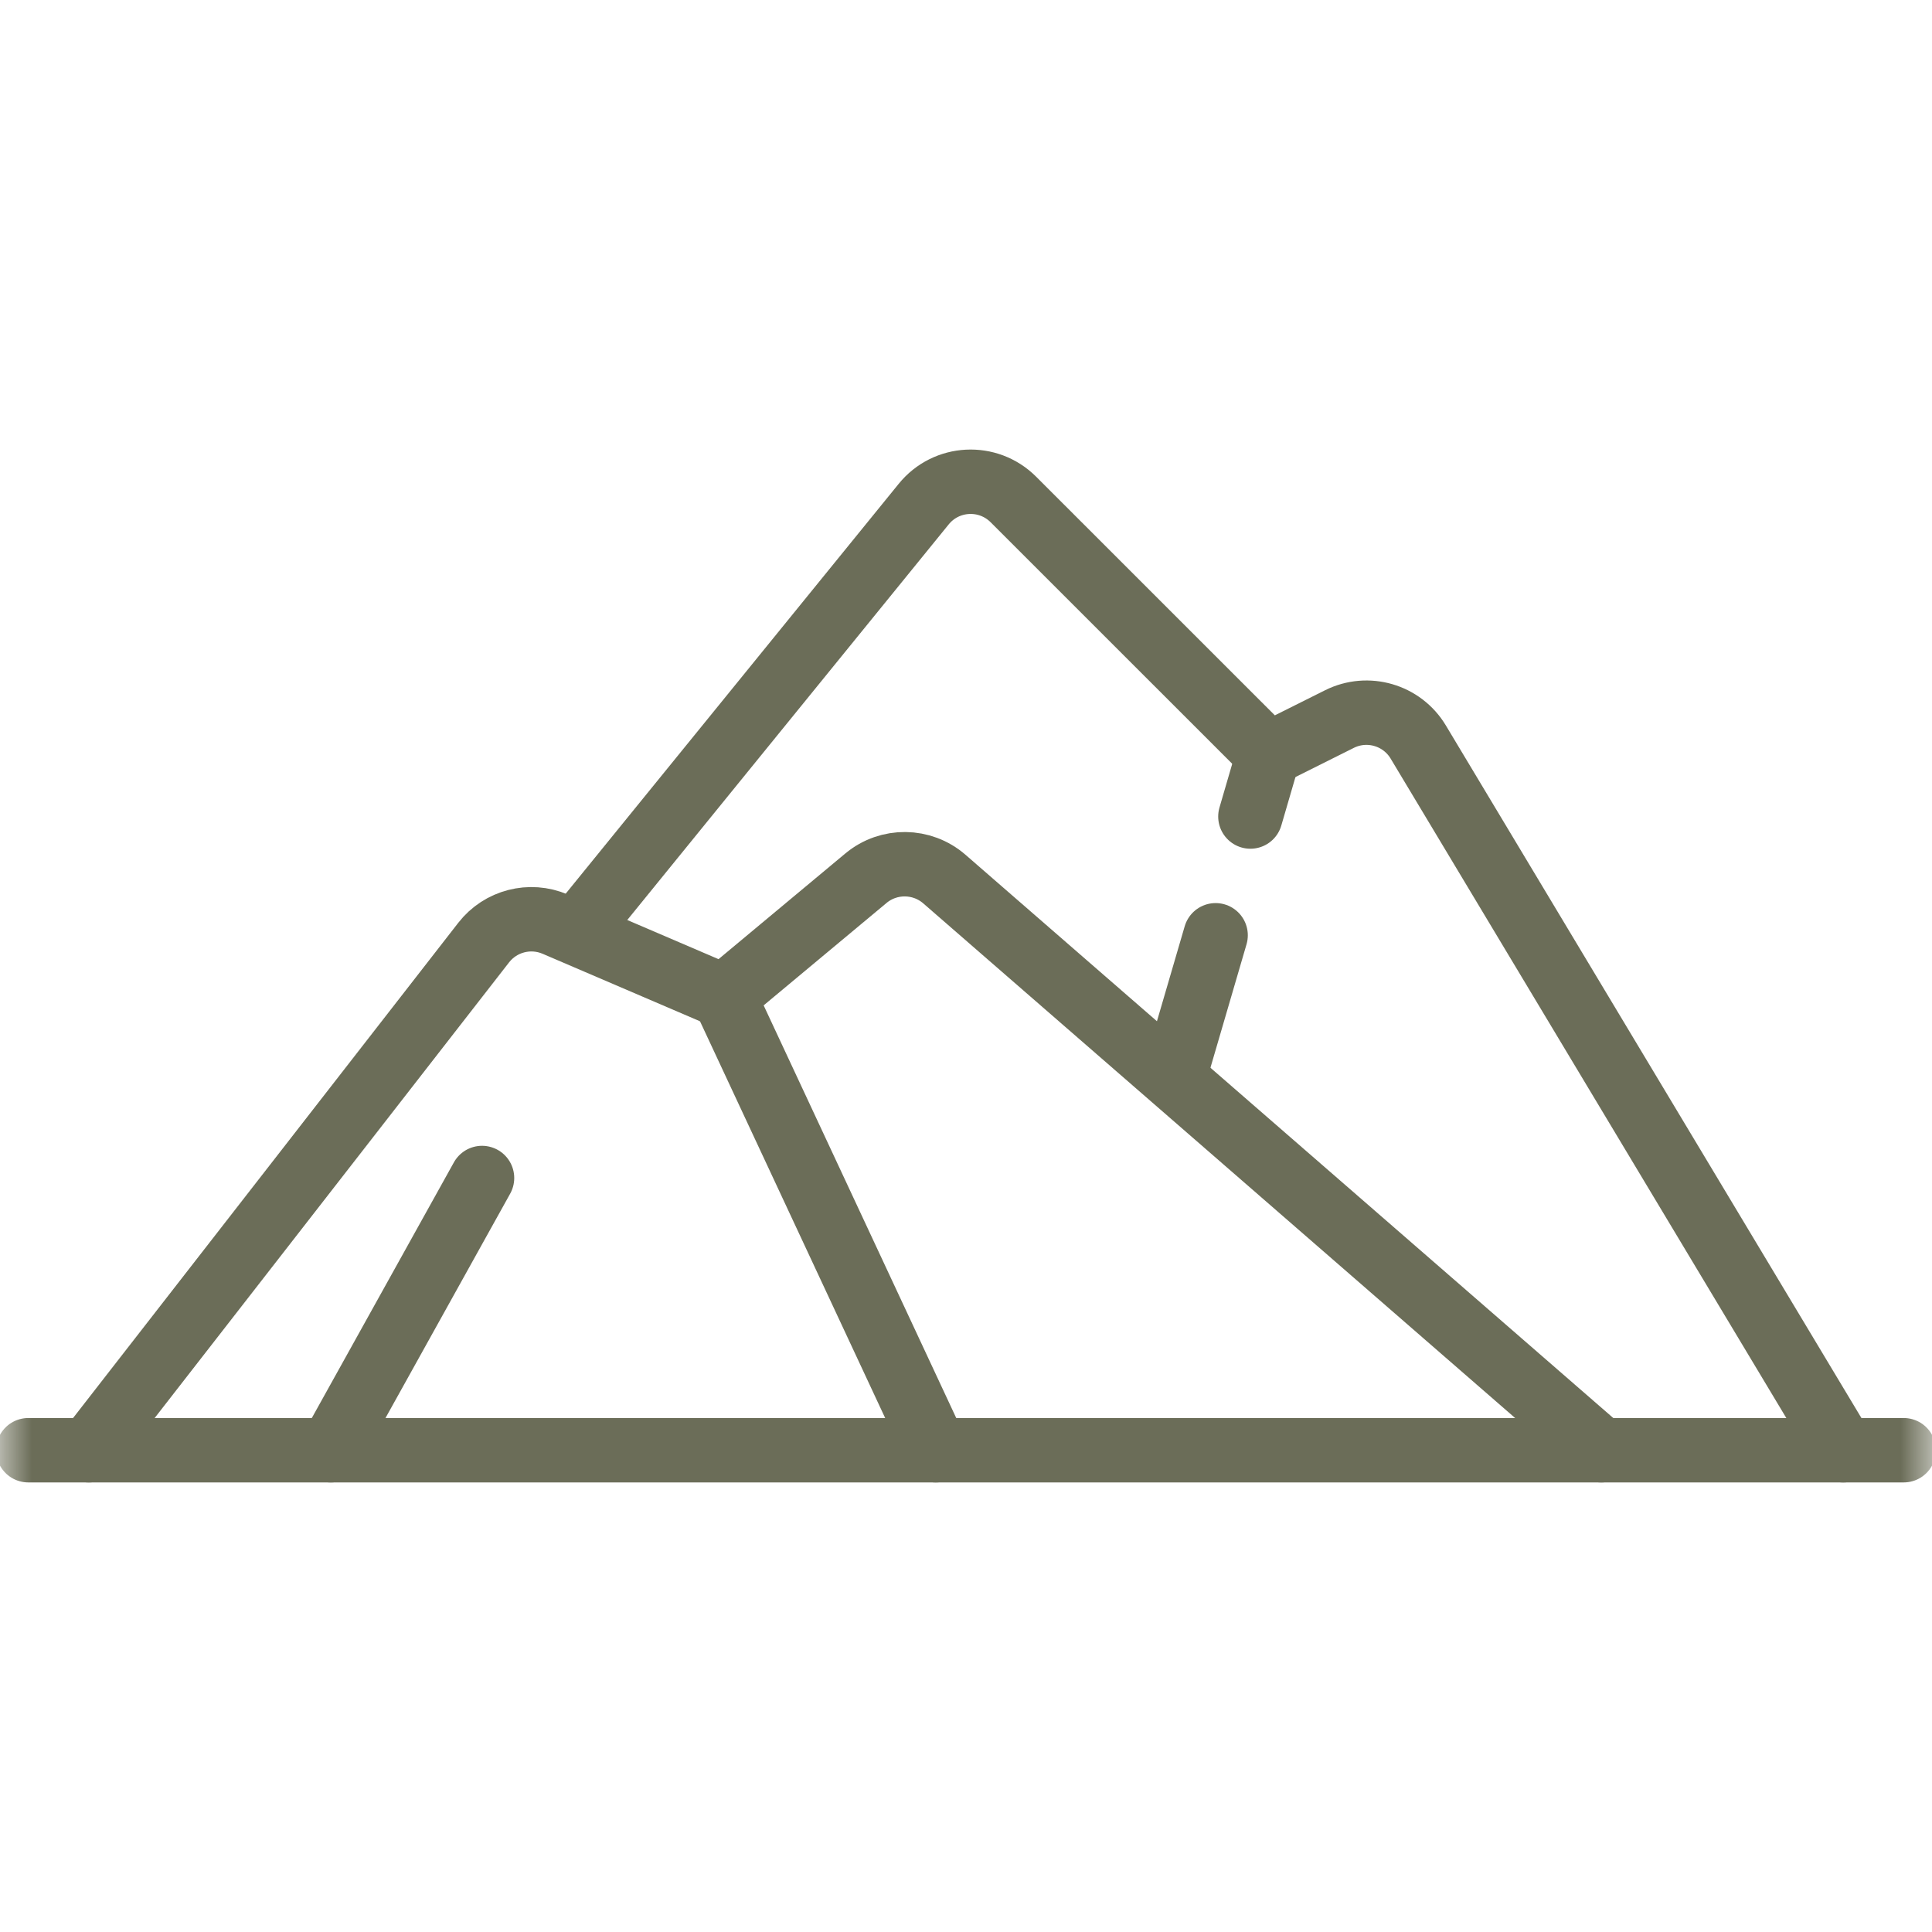 <?xml version="1.0" encoding="UTF-8"?> <svg xmlns="http://www.w3.org/2000/svg" width="30" height="30" viewBox="0 0 30 30" fill="none"> <mask id="mask0_507_236" style="mask-type:luminance" maskUnits="userSpaceOnUse" x="0" y="0" width="30" height="30"> <path d="M29.5 29.5V0.5H0.5V29.5H29.5Z" fill="white" stroke="white"></path> </mask> <g mask="url(#mask0_507_236)"> <path d="M0.439 22.519H29.561" stroke="#6B6D58" stroke-miterlimit="10" stroke-linecap="round" stroke-linejoin="round"></path> <path d="M1.379 22.519L7.51 14.637C7.772 14.3 8.228 14.182 8.621 14.35L11.242 15.474L13.446 13.637C13.8 13.342 14.316 13.348 14.664 13.65L24.864 22.519" stroke="#6B6D58" stroke-miterlimit="10" stroke-linecap="round" stroke-linejoin="round"></path> <path d="M8.952 14.463L14.343 7.828C14.694 7.395 15.342 7.362 15.736 7.756L19.697 11.716L20.798 11.166C21.237 10.946 21.771 11.102 22.023 11.523L28.621 22.519" stroke="#6B6D58" stroke-miterlimit="10" stroke-linecap="round" stroke-linejoin="round"></path> <path d="M11.242 15.474L14.53 22.519" stroke="#6B6D58" stroke-miterlimit="10" stroke-linecap="round" stroke-linejoin="round"></path> <path d="M18.876 14.523L18.249 16.668" stroke="#6B6D58" stroke-miterlimit="10" stroke-linecap="round" stroke-linejoin="round"></path> <path d="M19.697 11.716L19.416 12.679" stroke="#6B6D58" stroke-miterlimit="10" stroke-linecap="round" stroke-linejoin="round"></path> <path d="M5.136 22.519L7.485 18.292" stroke="#6B6D58" stroke-miterlimit="10" stroke-linecap="round" stroke-linejoin="round"></path> </g> </svg> 